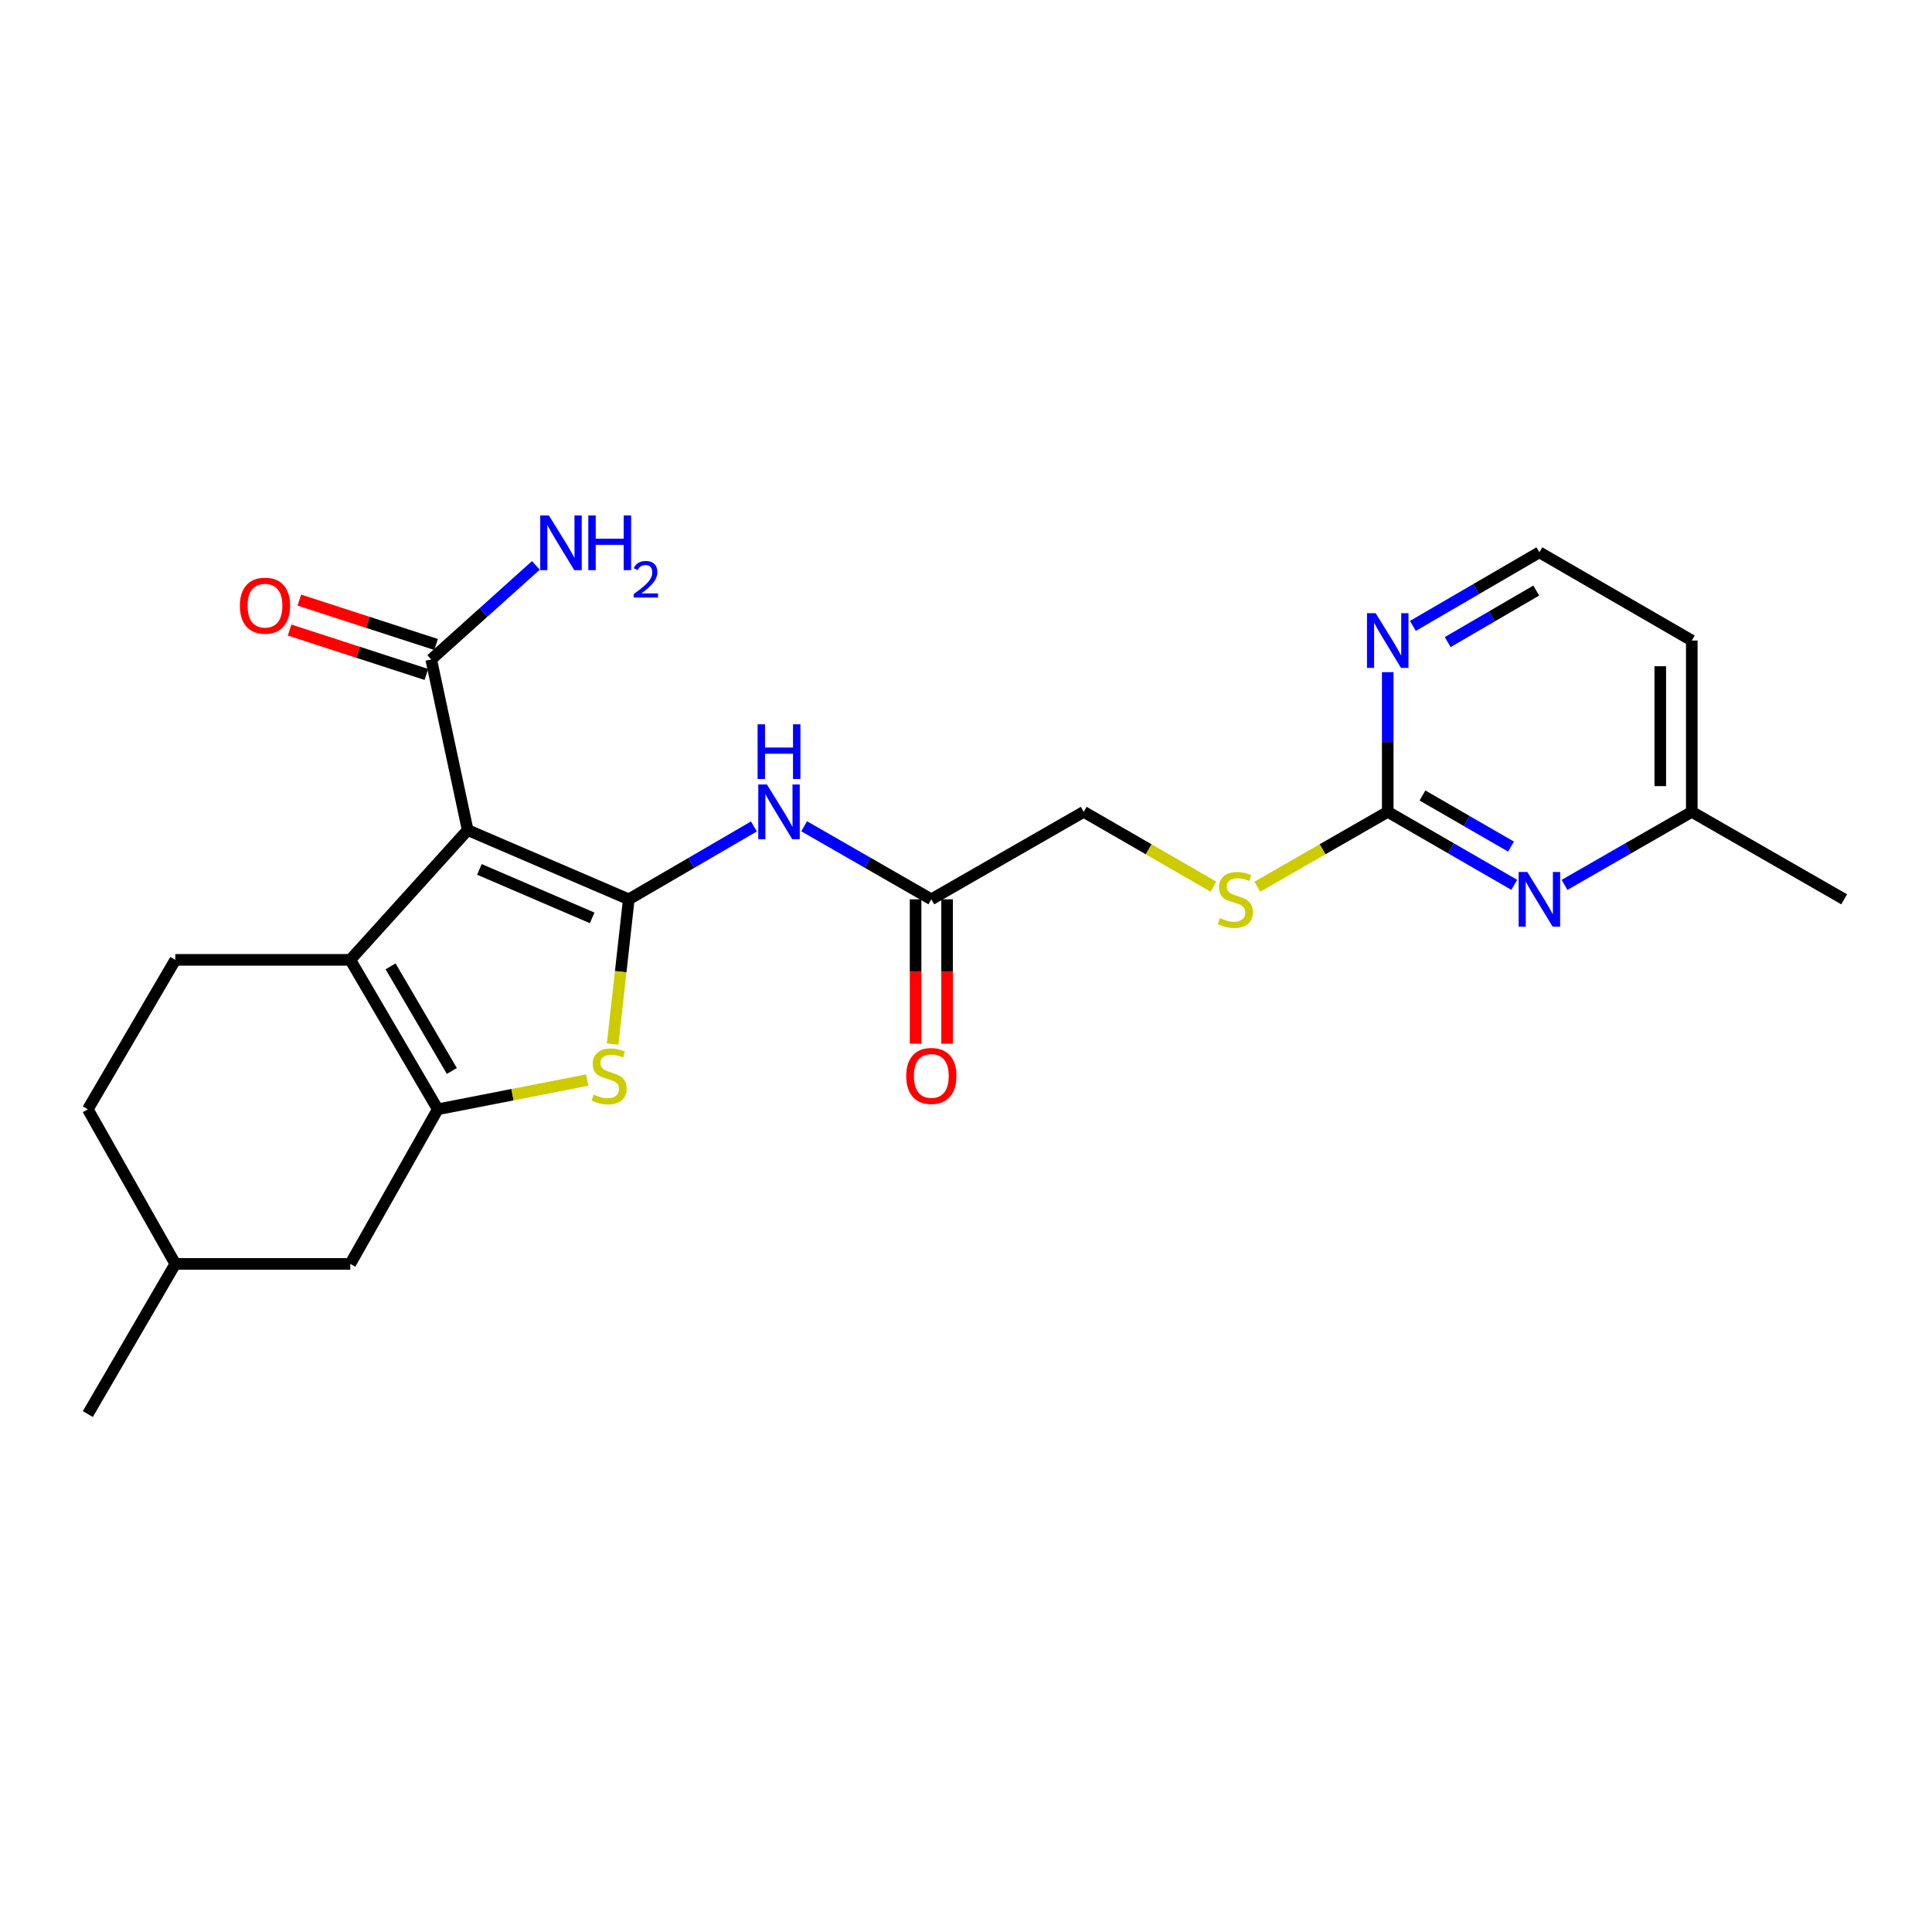 <?xml version='1.0' encoding='iso-8859-1'?>
<svg version='1.1' baseProfile='full'
              xmlns='http://www.w3.org/2000/svg'
                      xmlns:rdkit='http://www.rdkit.org/xml'
                      xmlns:xlink='http://www.w3.org/1999/xlink'
                  xml:space='preserve'
width='1000px' height='1000px' viewBox='0 0 1000 1000'>
<!-- END OF HEADER -->
<rect style='opacity:1.0;fill:#FFFFFF;stroke:none' width='1000' height='1000' x='0' y='0'> </rect>
<path class='bond-0' d='M 325.455,465.488 L 242.073,429.648' style='fill:none;fill-rule:evenodd;stroke:#000000;stroke-width:6px;stroke-linecap:butt;stroke-linejoin:miter;stroke-opacity:1' />
<path class='bond-0' d='M 306.509,475.09 L 248.142,450.002' style='fill:none;fill-rule:evenodd;stroke:#000000;stroke-width:6px;stroke-linecap:butt;stroke-linejoin:miter;stroke-opacity:1' />
<path class='bond-3' d='M 325.455,465.488 L 321.28,502.947' style='fill:none;fill-rule:evenodd;stroke:#000000;stroke-width:6px;stroke-linecap:butt;stroke-linejoin:miter;stroke-opacity:1' />
<path class='bond-3' d='M 321.28,502.947 L 317.104,540.405' style='fill:none;fill-rule:evenodd;stroke:#CCCC00;stroke-width:6px;stroke-linecap:butt;stroke-linejoin:miter;stroke-opacity:1' />
<path class='bond-4' d='M 325.455,465.488 L 357.839,446.627' style='fill:none;fill-rule:evenodd;stroke:#000000;stroke-width:6px;stroke-linecap:butt;stroke-linejoin:miter;stroke-opacity:1' />
<path class='bond-4' d='M 357.839,446.627 L 390.223,427.766' style='fill:none;fill-rule:evenodd;stroke:#0000FF;stroke-width:6px;stroke-linecap:butt;stroke-linejoin:miter;stroke-opacity:1' />
<path class='bond-1' d='M 242.073,429.648 L 181.306,496.817' style='fill:none;fill-rule:evenodd;stroke:#000000;stroke-width:6px;stroke-linecap:butt;stroke-linejoin:miter;stroke-opacity:1' />
<path class='bond-5' d='M 242.073,429.648 L 223.197,341.338' style='fill:none;fill-rule:evenodd;stroke:#000000;stroke-width:6px;stroke-linecap:butt;stroke-linejoin:miter;stroke-opacity:1' />
<path class='bond-9' d='M 181.306,496.817 L 90.742,496.817' style='fill:none;fill-rule:evenodd;stroke:#000000;stroke-width:6px;stroke-linecap:butt;stroke-linejoin:miter;stroke-opacity:1' />
<path class='bond-24' d='M 181.306,496.817 L 226.593,574.168' style='fill:none;fill-rule:evenodd;stroke:#000000;stroke-width:6px;stroke-linecap:butt;stroke-linejoin:miter;stroke-opacity:1' />
<path class='bond-24' d='M 202.169,500.183 L 233.87,554.328' style='fill:none;fill-rule:evenodd;stroke:#000000;stroke-width:6px;stroke-linecap:butt;stroke-linejoin:miter;stroke-opacity:1' />
<path class='bond-2' d='M 226.593,574.168 L 265.264,566.604' style='fill:none;fill-rule:evenodd;stroke:#000000;stroke-width:6px;stroke-linecap:butt;stroke-linejoin:miter;stroke-opacity:1' />
<path class='bond-2' d='M 265.264,566.604 L 303.935,559.04' style='fill:none;fill-rule:evenodd;stroke:#CCCC00;stroke-width:6px;stroke-linecap:butt;stroke-linejoin:miter;stroke-opacity:1' />
<path class='bond-11' d='M 226.593,574.168 L 181.306,654.19' style='fill:none;fill-rule:evenodd;stroke:#000000;stroke-width:6px;stroke-linecap:butt;stroke-linejoin:miter;stroke-opacity:1' />
<path class='bond-8' d='M 416.226,427.675 L 449.142,446.582' style='fill:none;fill-rule:evenodd;stroke:#0000FF;stroke-width:6px;stroke-linecap:butt;stroke-linejoin:miter;stroke-opacity:1' />
<path class='bond-8' d='M 449.142,446.582 L 482.057,465.488' style='fill:none;fill-rule:evenodd;stroke:#000000;stroke-width:6px;stroke-linecap:butt;stroke-linejoin:miter;stroke-opacity:1' />
<path class='bond-13' d='M 225.713,333.585 L 190.321,322.099' style='fill:none;fill-rule:evenodd;stroke:#000000;stroke-width:6px;stroke-linecap:butt;stroke-linejoin:miter;stroke-opacity:1' />
<path class='bond-13' d='M 190.321,322.099 L 154.929,310.613' style='fill:none;fill-rule:evenodd;stroke:#FF0000;stroke-width:6px;stroke-linecap:butt;stroke-linejoin:miter;stroke-opacity:1' />
<path class='bond-13' d='M 220.681,349.092 L 185.289,337.606' style='fill:none;fill-rule:evenodd;stroke:#000000;stroke-width:6px;stroke-linecap:butt;stroke-linejoin:miter;stroke-opacity:1' />
<path class='bond-13' d='M 185.289,337.606 L 149.897,326.121' style='fill:none;fill-rule:evenodd;stroke:#FF0000;stroke-width:6px;stroke-linecap:butt;stroke-linejoin:miter;stroke-opacity:1' />
<path class='bond-16' d='M 223.197,341.338 L 250.283,316.988' style='fill:none;fill-rule:evenodd;stroke:#000000;stroke-width:6px;stroke-linecap:butt;stroke-linejoin:miter;stroke-opacity:1' />
<path class='bond-16' d='M 250.283,316.988 L 277.368,292.638' style='fill:none;fill-rule:evenodd;stroke:#0000FF;stroke-width:6px;stroke-linecap:butt;stroke-linejoin:miter;stroke-opacity:1' />
<path class='bond-6' d='M 718.292,420.201 L 684.538,439.584' style='fill:none;fill-rule:evenodd;stroke:#000000;stroke-width:6px;stroke-linecap:butt;stroke-linejoin:miter;stroke-opacity:1' />
<path class='bond-6' d='M 684.538,439.584 L 650.783,458.968' style='fill:none;fill-rule:evenodd;stroke:#CCCC00;stroke-width:6px;stroke-linecap:butt;stroke-linejoin:miter;stroke-opacity:1' />
<path class='bond-7' d='M 718.292,420.201 L 751.035,439.093' style='fill:none;fill-rule:evenodd;stroke:#000000;stroke-width:6px;stroke-linecap:butt;stroke-linejoin:miter;stroke-opacity:1' />
<path class='bond-7' d='M 751.035,439.093 L 783.778,457.984' style='fill:none;fill-rule:evenodd;stroke:#0000FF;stroke-width:6px;stroke-linecap:butt;stroke-linejoin:miter;stroke-opacity:1' />
<path class='bond-7' d='M 736.263,411.747 L 759.183,424.971' style='fill:none;fill-rule:evenodd;stroke:#000000;stroke-width:6px;stroke-linecap:butt;stroke-linejoin:miter;stroke-opacity:1' />
<path class='bond-7' d='M 759.183,424.971 L 782.103,438.195' style='fill:none;fill-rule:evenodd;stroke:#0000FF;stroke-width:6px;stroke-linecap:butt;stroke-linejoin:miter;stroke-opacity:1' />
<path class='bond-10' d='M 718.292,420.201 L 718.292,384.058' style='fill:none;fill-rule:evenodd;stroke:#000000;stroke-width:6px;stroke-linecap:butt;stroke-linejoin:miter;stroke-opacity:1' />
<path class='bond-10' d='M 718.292,384.058 L 718.292,347.915' style='fill:none;fill-rule:evenodd;stroke:#0000FF;stroke-width:6px;stroke-linecap:butt;stroke-linejoin:miter;stroke-opacity:1' />
<path class='bond-15' d='M 809.798,458.016 L 842.731,439.109' style='fill:none;fill-rule:evenodd;stroke:#0000FF;stroke-width:6px;stroke-linecap:butt;stroke-linejoin:miter;stroke-opacity:1' />
<path class='bond-15' d='M 842.731,439.109 L 875.665,420.201' style='fill:none;fill-rule:evenodd;stroke:#000000;stroke-width:6px;stroke-linecap:butt;stroke-linejoin:miter;stroke-opacity:1' />
<path class='bond-14' d='M 473.906,465.488 L 473.906,502.854' style='fill:none;fill-rule:evenodd;stroke:#000000;stroke-width:6px;stroke-linecap:butt;stroke-linejoin:miter;stroke-opacity:1' />
<path class='bond-14' d='M 473.906,502.854 L 473.906,540.219' style='fill:none;fill-rule:evenodd;stroke:#FF0000;stroke-width:6px;stroke-linecap:butt;stroke-linejoin:miter;stroke-opacity:1' />
<path class='bond-14' d='M 490.209,465.488 L 490.209,502.854' style='fill:none;fill-rule:evenodd;stroke:#000000;stroke-width:6px;stroke-linecap:butt;stroke-linejoin:miter;stroke-opacity:1' />
<path class='bond-14' d='M 490.209,502.854 L 490.209,540.219' style='fill:none;fill-rule:evenodd;stroke:#FF0000;stroke-width:6px;stroke-linecap:butt;stroke-linejoin:miter;stroke-opacity:1' />
<path class='bond-17' d='M 482.057,465.488 L 560.938,420.201' style='fill:none;fill-rule:evenodd;stroke:#000000;stroke-width:6px;stroke-linecap:butt;stroke-linejoin:miter;stroke-opacity:1' />
<path class='bond-19' d='M 90.742,496.817 L 45.455,574.168' style='fill:none;fill-rule:evenodd;stroke:#000000;stroke-width:6px;stroke-linecap:butt;stroke-linejoin:miter;stroke-opacity:1' />
<path class='bond-18' d='M 731.303,323.968 L 764.043,304.92' style='fill:none;fill-rule:evenodd;stroke:#0000FF;stroke-width:6px;stroke-linecap:butt;stroke-linejoin:miter;stroke-opacity:1' />
<path class='bond-18' d='M 764.043,304.92 L 796.784,285.871' style='fill:none;fill-rule:evenodd;stroke:#000000;stroke-width:6px;stroke-linecap:butt;stroke-linejoin:miter;stroke-opacity:1' />
<path class='bond-18' d='M 749.324,332.346 L 772.242,319.011' style='fill:none;fill-rule:evenodd;stroke:#0000FF;stroke-width:6px;stroke-linecap:butt;stroke-linejoin:miter;stroke-opacity:1' />
<path class='bond-18' d='M 772.242,319.011 L 795.16,305.677' style='fill:none;fill-rule:evenodd;stroke:#000000;stroke-width:6px;stroke-linecap:butt;stroke-linejoin:miter;stroke-opacity:1' />
<path class='bond-21' d='M 181.306,654.19 L 90.742,654.19' style='fill:none;fill-rule:evenodd;stroke:#000000;stroke-width:6px;stroke-linecap:butt;stroke-linejoin:miter;stroke-opacity:1' />
<path class='bond-12' d='M 628.084,458.942 L 594.511,439.571' style='fill:none;fill-rule:evenodd;stroke:#CCCC00;stroke-width:6px;stroke-linecap:butt;stroke-linejoin:miter;stroke-opacity:1' />
<path class='bond-12' d='M 594.511,439.571 L 560.938,420.201' style='fill:none;fill-rule:evenodd;stroke:#000000;stroke-width:6px;stroke-linecap:butt;stroke-linejoin:miter;stroke-opacity:1' />
<path class='bond-22' d='M 875.665,420.201 L 954.545,465.488' style='fill:none;fill-rule:evenodd;stroke:#000000;stroke-width:6px;stroke-linecap:butt;stroke-linejoin:miter;stroke-opacity:1' />
<path class='bond-26' d='M 875.665,420.201 L 875.665,331.538' style='fill:none;fill-rule:evenodd;stroke:#000000;stroke-width:6px;stroke-linecap:butt;stroke-linejoin:miter;stroke-opacity:1' />
<path class='bond-26' d='M 859.361,406.901 L 859.361,344.837' style='fill:none;fill-rule:evenodd;stroke:#000000;stroke-width:6px;stroke-linecap:butt;stroke-linejoin:miter;stroke-opacity:1' />
<path class='bond-20' d='M 796.784,285.871 L 875.665,331.538' style='fill:none;fill-rule:evenodd;stroke:#000000;stroke-width:6px;stroke-linecap:butt;stroke-linejoin:miter;stroke-opacity:1' />
<path class='bond-25' d='M 45.455,574.168 L 90.742,654.19' style='fill:none;fill-rule:evenodd;stroke:#000000;stroke-width:6px;stroke-linecap:butt;stroke-linejoin:miter;stroke-opacity:1' />
<path class='bond-23' d='M 90.742,654.19 L 45.455,731.92' style='fill:none;fill-rule:evenodd;stroke:#000000;stroke-width:6px;stroke-linecap:butt;stroke-linejoin:miter;stroke-opacity:1' />
<path  class='atom-4' d='M 307.274 566.543
Q 307.594 566.663, 308.914 567.223
Q 310.234 567.783, 311.674 568.143
Q 313.154 568.463, 314.594 568.463
Q 317.274 568.463, 318.834 567.183
Q 320.394 565.863, 320.394 563.583
Q 320.394 562.023, 319.594 561.063
Q 318.834 560.103, 317.634 559.583
Q 316.434 559.063, 314.434 558.463
Q 311.914 557.703, 310.394 556.983
Q 308.914 556.263, 307.834 554.743
Q 306.794 553.223, 306.794 550.663
Q 306.794 547.103, 309.194 544.903
Q 311.634 542.703, 316.434 542.703
Q 319.714 542.703, 323.434 544.263
L 322.514 547.343
Q 319.114 545.943, 316.554 545.943
Q 313.794 545.943, 312.274 547.103
Q 310.754 548.223, 310.794 550.183
Q 310.794 551.703, 311.554 552.623
Q 312.354 553.543, 313.474 554.063
Q 314.634 554.583, 316.554 555.183
Q 319.114 555.983, 320.634 556.783
Q 322.154 557.583, 323.234 559.223
Q 324.354 560.823, 324.354 563.583
Q 324.354 567.503, 321.714 569.623
Q 319.114 571.703, 314.754 571.703
Q 312.234 571.703, 310.314 571.143
Q 308.434 570.623, 306.194 569.703
L 307.274 566.543
' fill='#CCCC00'/>
<path  class='atom-5' d='M 396.953 406.041
L 406.233 421.041
Q 407.153 422.521, 408.633 425.201
Q 410.113 427.881, 410.193 428.041
L 410.193 406.041
L 413.953 406.041
L 413.953 434.361
L 410.073 434.361
L 400.113 417.961
Q 398.953 416.041, 397.713 413.841
Q 396.513 411.641, 396.153 410.961
L 396.153 434.361
L 392.473 434.361
L 392.473 406.041
L 396.953 406.041
' fill='#0000FF'/>
<path  class='atom-5' d='M 392.133 374.889
L 395.973 374.889
L 395.973 386.929
L 410.453 386.929
L 410.453 374.889
L 414.293 374.889
L 414.293 403.209
L 410.453 403.209
L 410.453 390.129
L 395.973 390.129
L 395.973 403.209
L 392.133 403.209
L 392.133 374.889
' fill='#0000FF'/>
<path  class='atom-8' d='M 790.524 451.328
L 799.804 466.328
Q 800.724 467.808, 802.204 470.488
Q 803.684 473.168, 803.764 473.328
L 803.764 451.328
L 807.524 451.328
L 807.524 479.648
L 803.644 479.648
L 793.684 463.248
Q 792.524 461.328, 791.284 459.128
Q 790.084 456.928, 789.724 456.248
L 789.724 479.648
L 786.044 479.648
L 786.044 451.328
L 790.524 451.328
' fill='#0000FF'/>
<path  class='atom-11' d='M 712.032 317.378
L 721.312 332.378
Q 722.232 333.858, 723.712 336.538
Q 725.192 339.218, 725.272 339.378
L 725.272 317.378
L 729.032 317.378
L 729.032 345.698
L 725.152 345.698
L 715.192 329.298
Q 714.032 327.378, 712.792 325.178
Q 711.592 322.978, 711.232 322.298
L 711.232 345.698
L 707.552 345.698
L 707.552 317.378
L 712.032 317.378
' fill='#0000FF'/>
<path  class='atom-13' d='M 631.43 475.208
Q 631.75 475.328, 633.07 475.888
Q 634.39 476.448, 635.83 476.808
Q 637.31 477.128, 638.75 477.128
Q 641.43 477.128, 642.99 475.848
Q 644.55 474.528, 644.55 472.248
Q 644.55 470.688, 643.75 469.728
Q 642.99 468.768, 641.79 468.248
Q 640.59 467.728, 638.59 467.128
Q 636.07 466.368, 634.55 465.648
Q 633.07 464.928, 631.99 463.408
Q 630.95 461.888, 630.95 459.328
Q 630.95 455.768, 633.35 453.568
Q 635.79 451.368, 640.59 451.368
Q 643.87 451.368, 647.59 452.928
L 646.67 456.008
Q 643.27 454.608, 640.71 454.608
Q 637.95 454.608, 636.43 455.768
Q 634.91 456.888, 634.95 458.848
Q 634.95 460.368, 635.71 461.288
Q 636.51 462.208, 637.63 462.728
Q 638.79 463.248, 640.71 463.848
Q 643.27 464.648, 644.79 465.448
Q 646.31 466.248, 647.39 467.888
Q 648.51 469.488, 648.51 472.248
Q 648.51 476.168, 645.87 478.288
Q 643.27 480.368, 638.91 480.368
Q 636.39 480.368, 634.47 479.808
Q 632.59 479.288, 630.35 478.368
L 631.43 475.208
' fill='#CCCC00'/>
<path  class='atom-14' d='M 124.152 313.494
Q 124.152 306.694, 127.512 302.894
Q 130.872 299.094, 137.152 299.094
Q 143.432 299.094, 146.792 302.894
Q 150.152 306.694, 150.152 313.494
Q 150.152 320.374, 146.752 324.294
Q 143.352 328.174, 137.152 328.174
Q 130.912 328.174, 127.512 324.294
Q 124.152 320.414, 124.152 313.494
M 137.152 324.974
Q 141.472 324.974, 143.792 322.094
Q 146.152 319.174, 146.152 313.494
Q 146.152 307.934, 143.792 305.134
Q 141.472 302.294, 137.152 302.294
Q 132.832 302.294, 130.472 305.094
Q 128.152 307.894, 128.152 313.494
Q 128.152 319.214, 130.472 322.094
Q 132.832 324.974, 137.152 324.974
' fill='#FF0000'/>
<path  class='atom-15' d='M 469.057 556.903
Q 469.057 550.103, 472.417 546.303
Q 475.777 542.503, 482.057 542.503
Q 488.337 542.503, 491.697 546.303
Q 495.057 550.103, 495.057 556.903
Q 495.057 563.783, 491.657 567.703
Q 488.257 571.583, 482.057 571.583
Q 475.817 571.583, 472.417 567.703
Q 469.057 563.823, 469.057 556.903
M 482.057 568.383
Q 486.377 568.383, 488.697 565.503
Q 491.057 562.583, 491.057 556.903
Q 491.057 551.343, 488.697 548.543
Q 486.377 545.703, 482.057 545.703
Q 477.737 545.703, 475.377 548.503
Q 473.057 551.303, 473.057 556.903
Q 473.057 562.623, 475.377 565.503
Q 477.737 568.383, 482.057 568.383
' fill='#FF0000'/>
<path  class='atom-17' d='M 284.107 266.792
L 293.387 281.792
Q 294.307 283.272, 295.787 285.952
Q 297.267 288.632, 297.347 288.792
L 297.347 266.792
L 301.107 266.792
L 301.107 295.112
L 297.227 295.112
L 287.267 278.712
Q 286.107 276.792, 284.867 274.592
Q 283.667 272.392, 283.307 271.712
L 283.307 295.112
L 279.627 295.112
L 279.627 266.792
L 284.107 266.792
' fill='#0000FF'/>
<path  class='atom-17' d='M 304.507 266.792
L 308.347 266.792
L 308.347 278.832
L 322.827 278.832
L 322.827 266.792
L 326.667 266.792
L 326.667 295.112
L 322.827 295.112
L 322.827 282.032
L 308.347 282.032
L 308.347 295.112
L 304.507 295.112
L 304.507 266.792
' fill='#0000FF'/>
<path  class='atom-17' d='M 328.039 294.119
Q 328.726 292.35, 330.363 291.373
Q 331.999 290.37, 334.27 290.37
Q 337.095 290.37, 338.679 291.901
Q 340.263 293.432, 340.263 296.152
Q 340.263 298.924, 338.203 301.511
Q 336.171 304.098, 331.947 307.16
L 340.579 307.16
L 340.579 309.272
L 327.987 309.272
L 327.987 307.504
Q 331.471 305.022, 333.531 303.174
Q 335.616 301.326, 336.619 299.663
Q 337.623 298, 337.623 296.284
Q 337.623 294.488, 336.725 293.485
Q 335.827 292.482, 334.27 292.482
Q 332.765 292.482, 331.762 293.089
Q 330.759 293.696, 330.046 295.043
L 328.039 294.119
' fill='#0000FF'/>
</svg>
